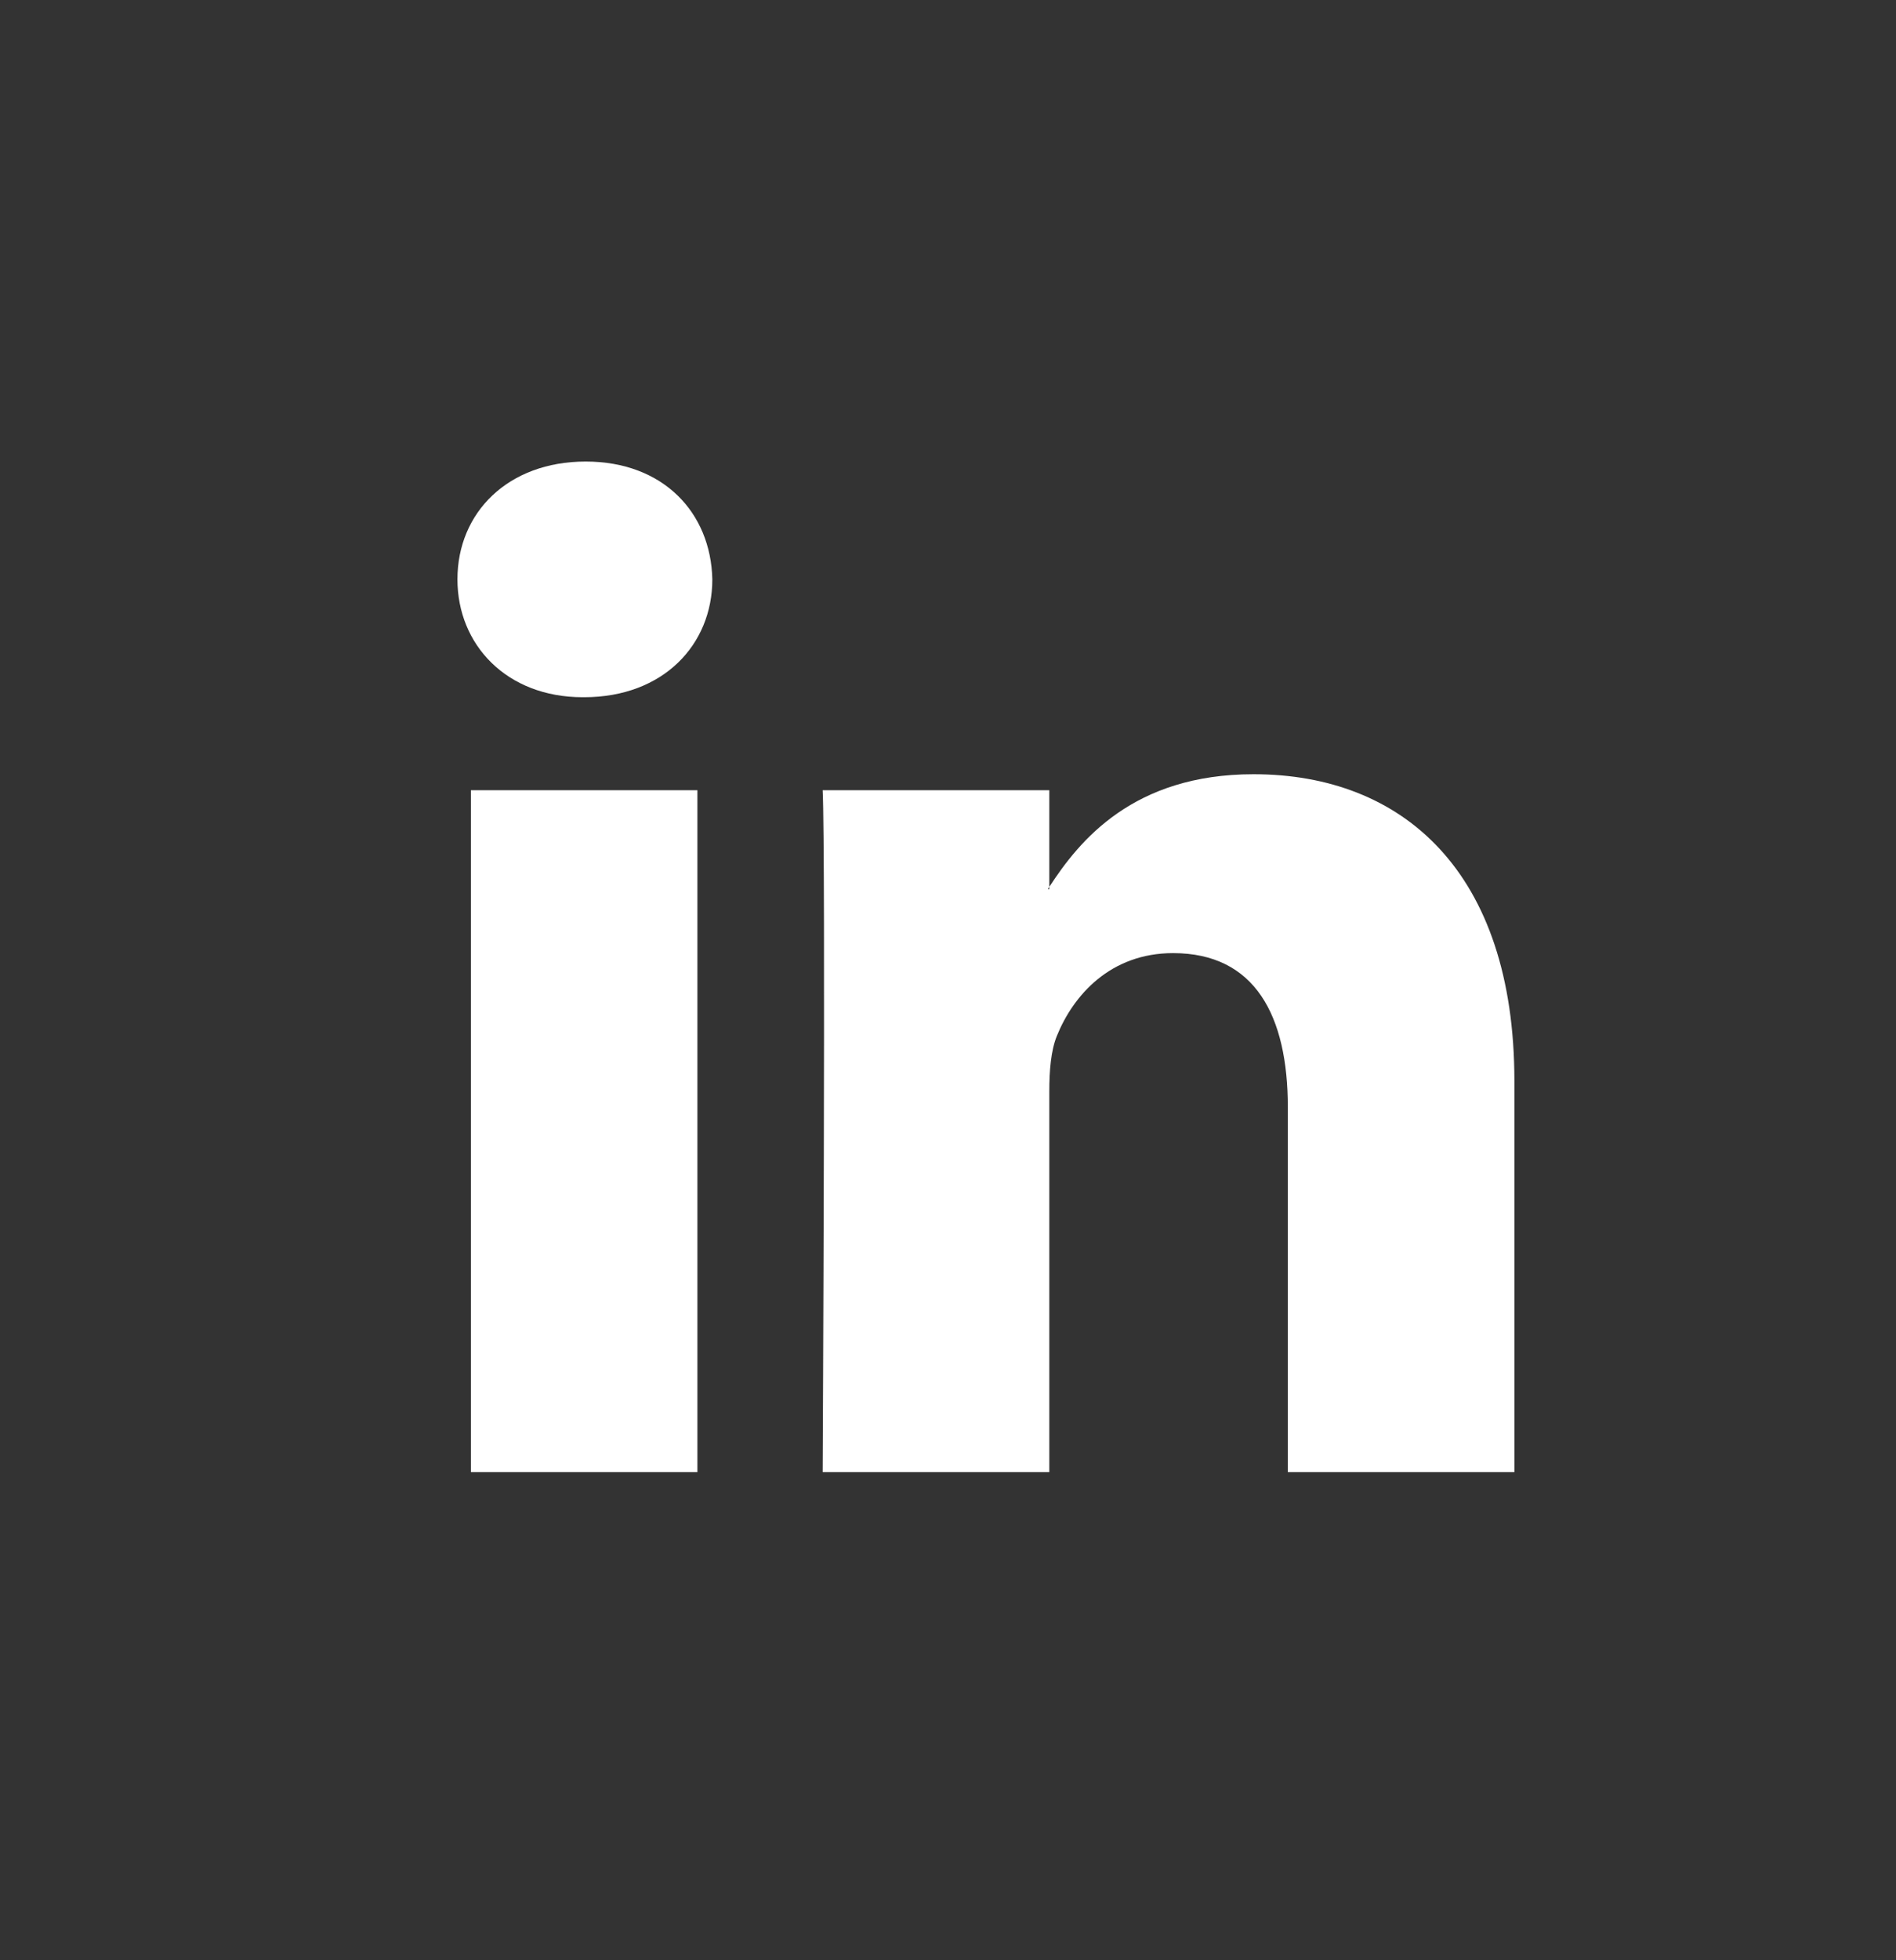 <svg width="30" height="31" viewBox="0 0 30 31" fill="none" xmlns="http://www.w3.org/2000/svg">
<rect x="0" y="0" width="30" height="31" fill="#333333" stroke="none"/>
<path d="M23.962 17.097V23.281H20.377V17.511C20.377 16.063 19.859 15.073 18.561 15.073C17.57 15.073 16.982 15.739 16.722 16.384C16.628 16.615 16.603 16.935 16.603 17.258V23.281H13.017C13.017 23.281 13.066 13.509 13.017 12.497H16.603V14.025C16.596 14.037 16.586 14.049 16.58 14.061H16.603V14.025C17.08 13.292 17.93 12.244 19.835 12.244C22.194 12.244 23.962 13.785 23.962 17.097ZM9.267 7.299C8.04 7.299 7.238 8.104 7.238 9.162C7.238 10.197 8.017 11.026 9.219 11.026H9.243C10.493 11.026 11.271 10.197 11.271 9.162C11.247 8.104 10.493 7.299 9.267 7.299ZM7.451 23.281H11.035V12.497H7.451V23.281Z" fill="white"/>
</svg>
